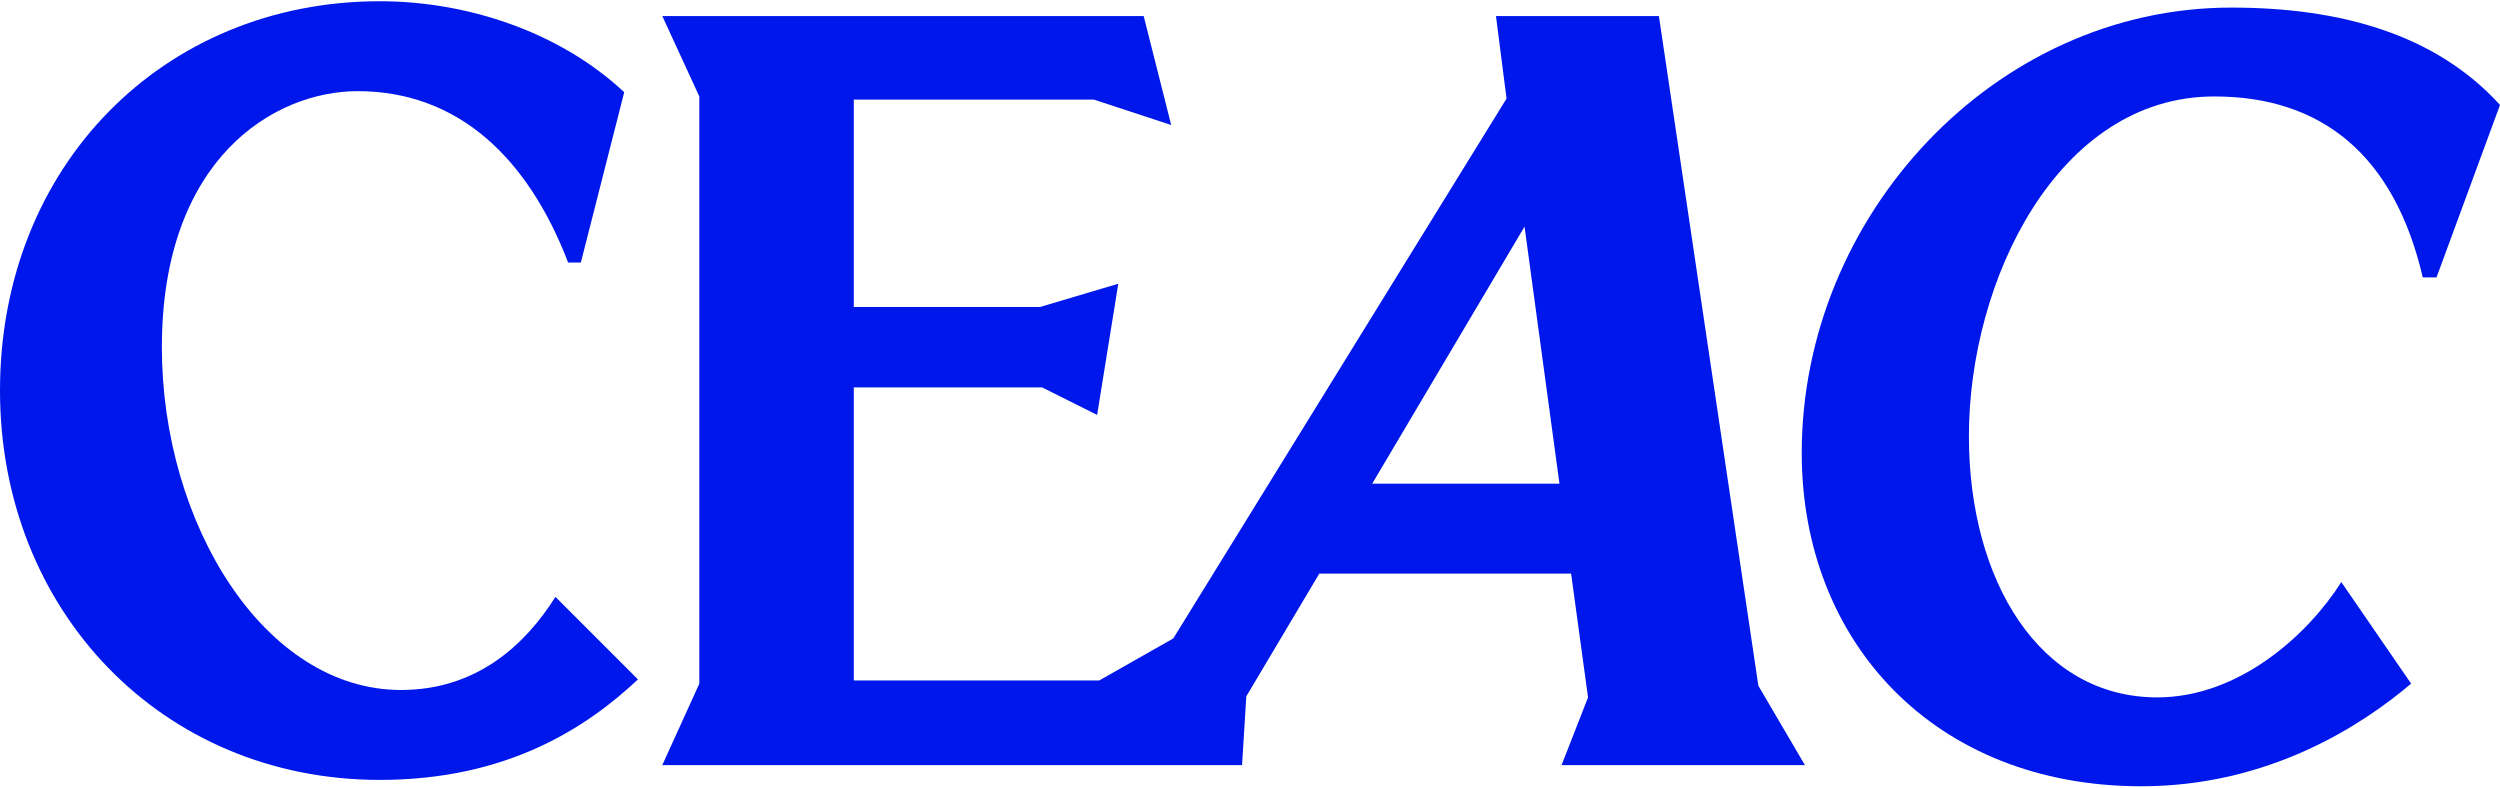 <?xml version="1.0" encoding="UTF-8"?>
<svg id="uuid-a608711a-a07d-4744-b44c-504e95dda0e5" data-name="Capa 1" xmlns="http://www.w3.org/2000/svg" viewBox="0 0 600 189">
  <defs>
    <style>
      .uuid-11a079a8-5a3e-4ef5-810c-f73417c718cf {
        fill: #0017ec;
      }
    </style>
  </defs>
  <path class="uuid-11a079a8-5a3e-4ef5-810c-f73417c718cf" d="M96.234,165.596c-32.755,0-57.385-39.864-57.385-82.269,0-45.197,26.916-61.448,46.975-61.448,24.122,0,40.881,15.997,50.53,41.135h3.047l10.41-40.881C134.068,7.407,111.723.297,91.156.297,39.357.297,0,39.654,0,93.738c0,52.814,38.849,93.441,91.156,93.441,30.47,0,49.514-12.442,61.956-24.122l-19.805-19.806c-7.364,11.68-19.044,22.344-37.072,22.344Z"/>
  <path class="uuid-11a079a8-5a3e-4ef5-810c-f73417c718cf" d="M398.137,3.852h-39.103l2.538,19.805-79.986,129.569-17.769,10.086h-58.908v-70.335h45.197l13.204,6.602,5.079-31.486-18.79,5.587h-44.69V23.911h57.639l18.536,6.094-6.602-26.153h-115.532l8.887,19.298v140.924l-8.887,19.552h139.145l1.015-16.505,17.521-29.455h60.432l4.063,29.709-6.348,16.251h58.401l-11.172-19.044L398.137,3.852ZM329.325,116.083l36.564-61.702,8.38,61.702h-44.944Z"/>
  <path class="uuid-11a079a8-5a3e-4ef5-810c-f73417c718cf" d="M535.505,1.82c-56.878,0-103.09,50.022-103.09,106.899,0,45.197,31.74,79.984,81.508,79.984,30.724,0,53.068-14.727,64.749-24.63l-16.758-24.376c-7.872,12.442-24.376,27.677-44.182,27.677-28.184,0-45.197-27.931-45.197-62.718,0-37.326,21.328-81.507,58.908-81.507,25.645,0,43.166,13.966,50.021,43.42h3.301l15.236-41.388c-15.489-17.012-38.342-23.361-64.495-23.361Z"/>
</svg>